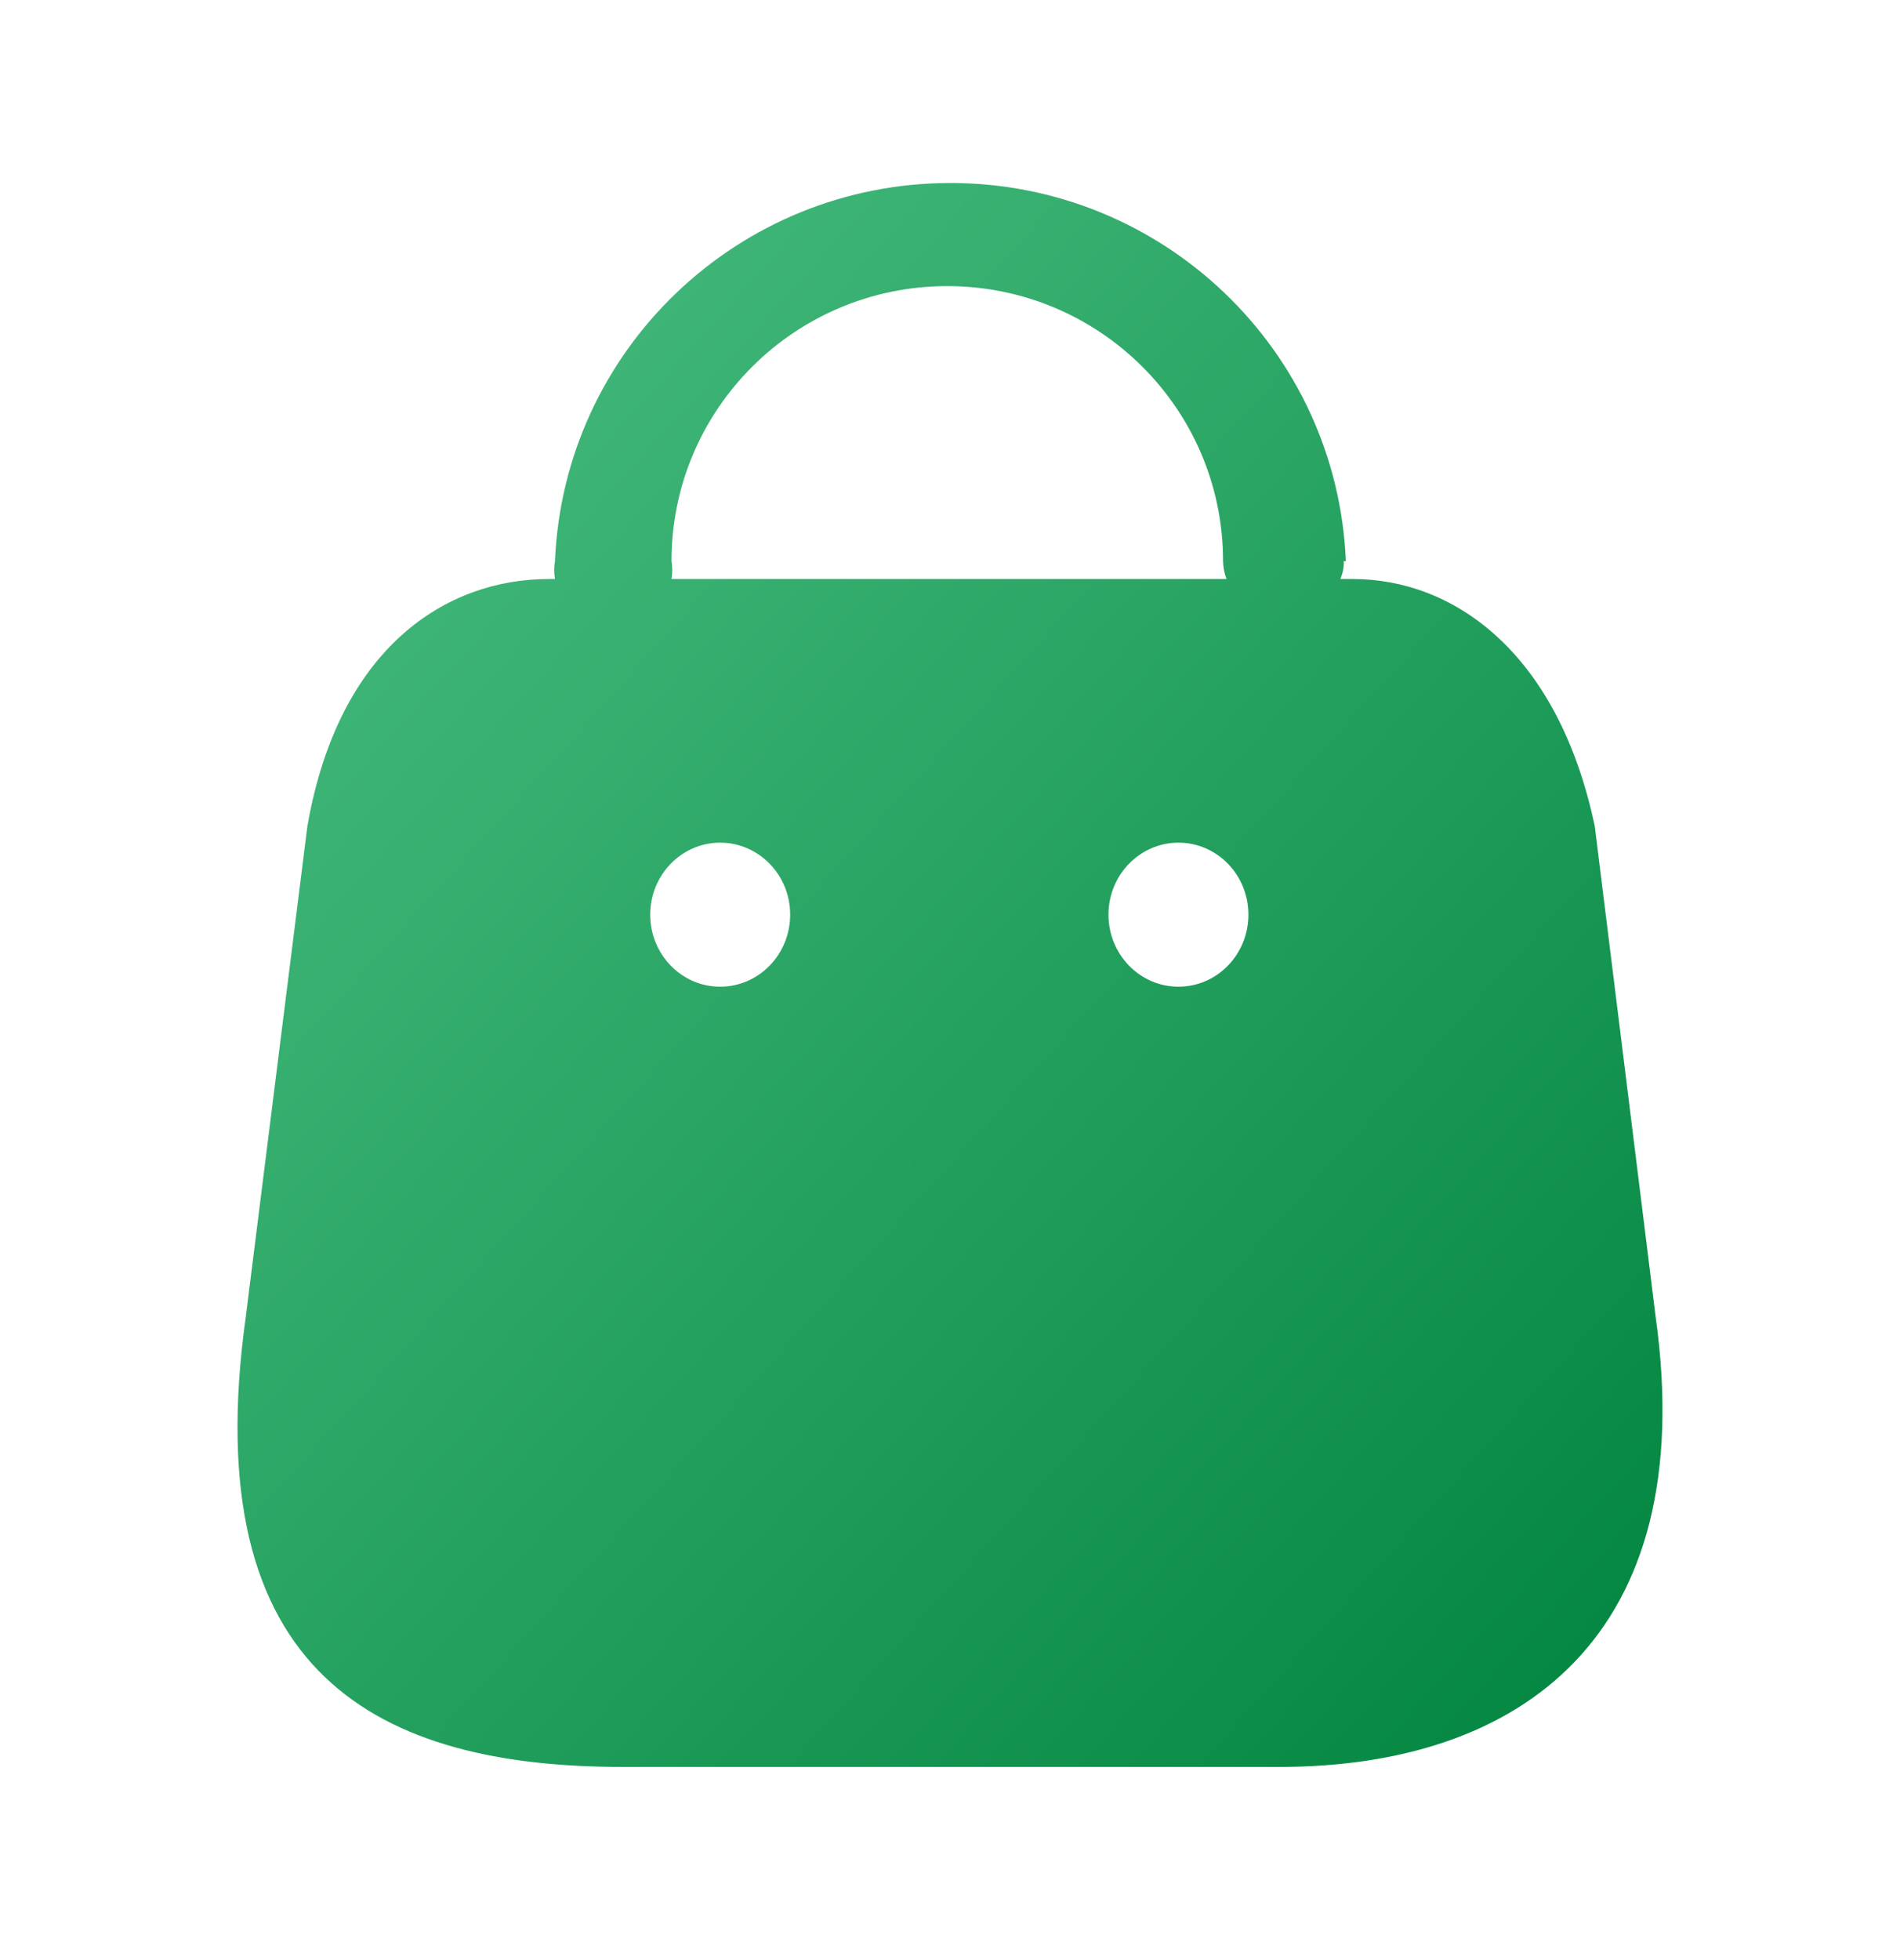 <svg width="32" height="33" viewBox="0 0 32 33" fill="none" xmlns="http://www.w3.org/2000/svg">
<path fill-rule="evenodd" clip-rule="evenodd" d="M22.574 9.748C22.616 9.653 22.636 9.55 22.632 9.447H22.667C22.518 5.889 19.58 3.081 16.007 3.081C12.433 3.081 9.496 5.889 9.347 9.447C9.329 9.546 9.329 9.648 9.347 9.748L9.242 9.748C7.534 9.748 5.707 10.876 5.177 13.908L4.14 22.167C3.291 28.232 6.414 29.748 10.491 29.748H21.545C25.61 29.748 28.639 27.552 27.884 22.167L26.859 13.908C26.235 10.96 24.467 9.748 22.782 9.748L22.574 9.748ZM20.658 9.748C20.62 9.652 20.601 9.55 20.599 9.447C20.599 6.89 18.52 4.817 15.954 4.817C13.389 4.817 11.309 6.89 11.309 9.447C11.327 9.546 11.327 9.648 11.309 9.748H20.658ZM12.129 16.612C11.479 16.612 10.951 16.069 10.951 15.399C10.951 14.73 11.479 14.187 12.129 14.187C12.78 14.187 13.308 14.73 13.308 15.399C13.308 16.069 12.78 16.612 12.129 16.612ZM18.669 15.399C18.669 16.069 19.197 16.612 19.848 16.612C20.499 16.612 21.026 16.069 21.026 15.399C21.026 14.73 20.499 14.187 19.848 14.187C19.197 14.187 18.669 14.73 18.669 15.399Z" fill="url(#paint0_linear_6131_263553)"/>
<defs>
<linearGradient id="paint0_linear_6131_263553" x1="4" y1="3.223" x2="30.519" y2="27.09" gradientUnits="userSpaceOnUse">
<stop stop-color="#4CC083"/>
<stop offset="1" stop-color="#00843E"/>
</linearGradient>
</defs>
</svg>
